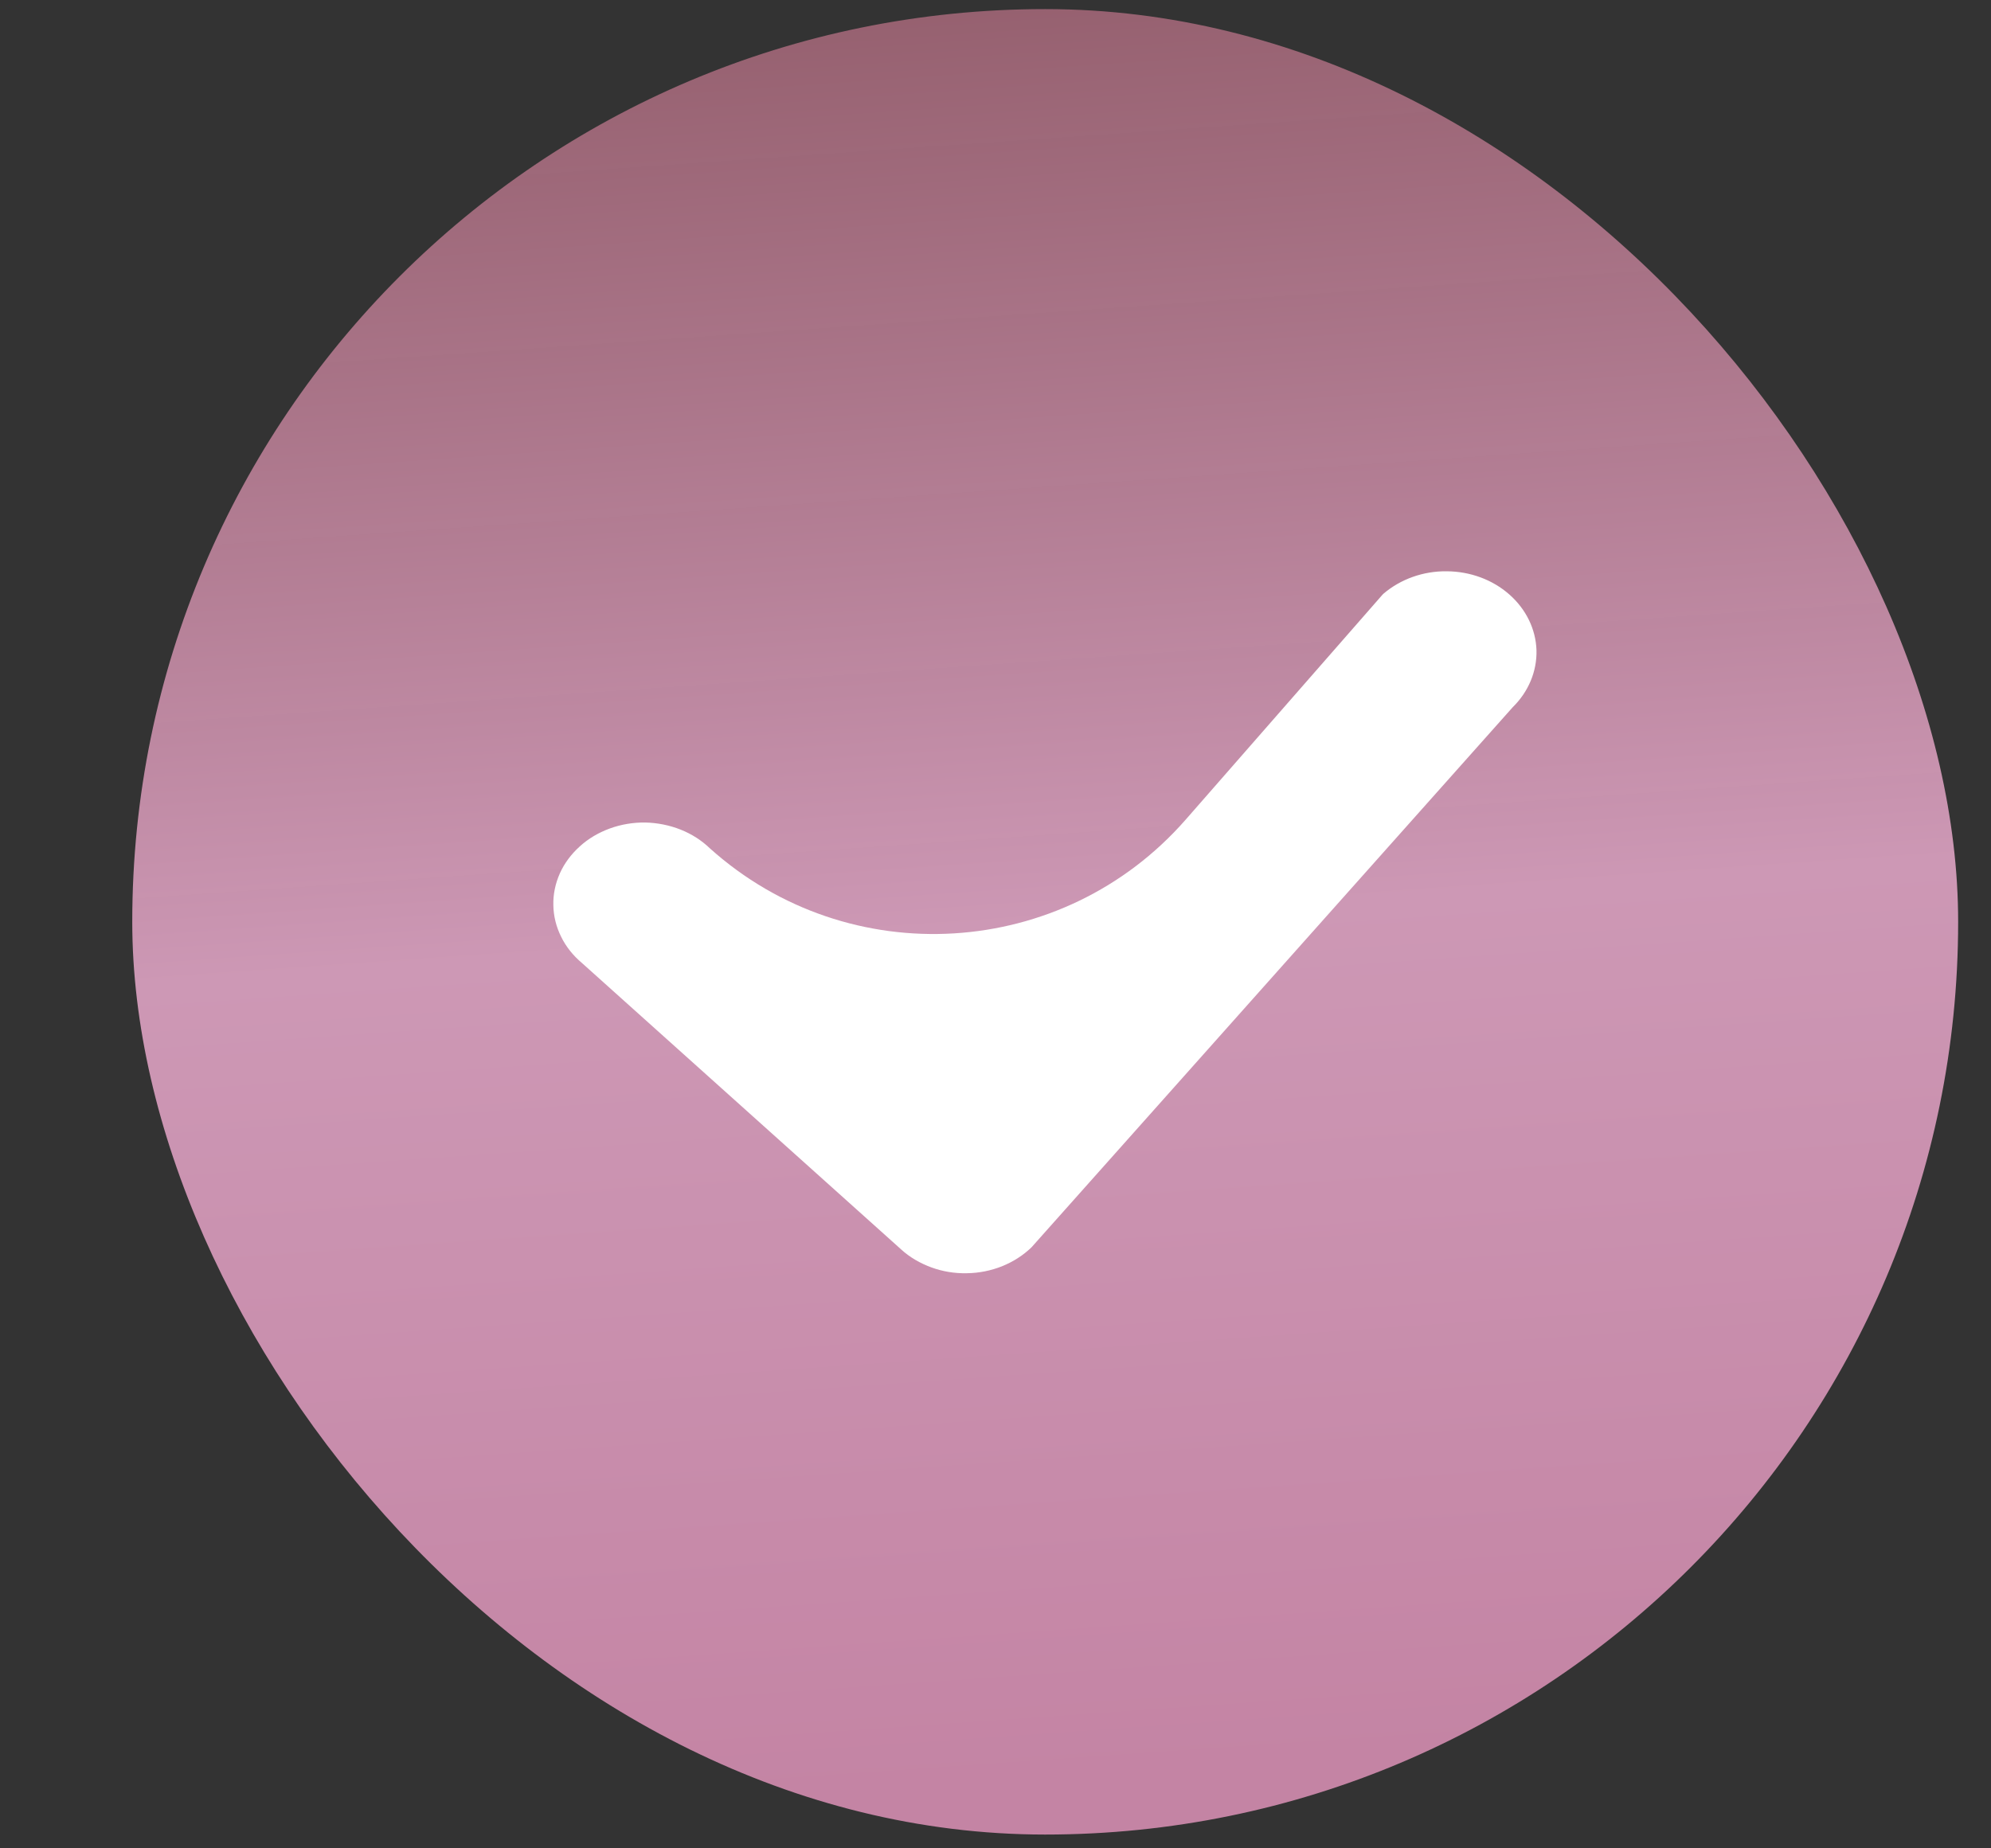 <?xml version="1.0" encoding="UTF-8"?> <svg xmlns="http://www.w3.org/2000/svg" width="14" height="13" viewBox="0 0 14 13" fill="none"><rect x="0" y="0" width="14" height="13" fill="#333333" stroke="none"/><rect x="0.93" y="0.064" width="12.839" height="12.839" rx="6.419" fill="url(#paint0_linear_2095_1676)"></rect><path d="M9.729 4.175C9.849 4.073 10.008 4.016 10.173 4.018C10.338 4.019 10.495 4.077 10.613 4.181C10.731 4.285 10.799 4.425 10.804 4.573C10.808 4.721 10.748 4.865 10.637 4.974L7.253 8.773C7.195 8.829 7.125 8.874 7.046 8.906C6.968 8.937 6.884 8.954 6.799 8.955C6.713 8.957 6.628 8.943 6.549 8.914C6.47 8.885 6.397 8.843 6.337 8.788L4.093 6.774C4.031 6.722 3.98 6.659 3.946 6.589C3.911 6.519 3.892 6.443 3.891 6.366C3.889 6.29 3.905 6.214 3.937 6.142C3.969 6.071 4.017 6.007 4.077 5.953C4.137 5.898 4.209 5.856 4.288 5.827C4.368 5.798 4.452 5.784 4.538 5.785C4.623 5.787 4.708 5.804 4.786 5.835C4.864 5.866 4.934 5.911 4.992 5.967C5.969 6.844 7.474 6.752 8.338 5.764L9.713 4.192C9.718 4.186 9.723 4.18 9.729 4.175Z" fill="white"></path><defs><linearGradient id="paint0_linear_2095_1676" x1="0.93" y1="0.064" x2="1.886" y2="13.734" gradientUnits="userSpaceOnUse"><stop stop-color="#9F6373" stop-opacity="0.89"></stop><stop offset="0.5" stop-color="#CD98B5"></stop><stop offset="0.94" stop-color="#C484A4"></stop></linearGradient></defs></svg> 